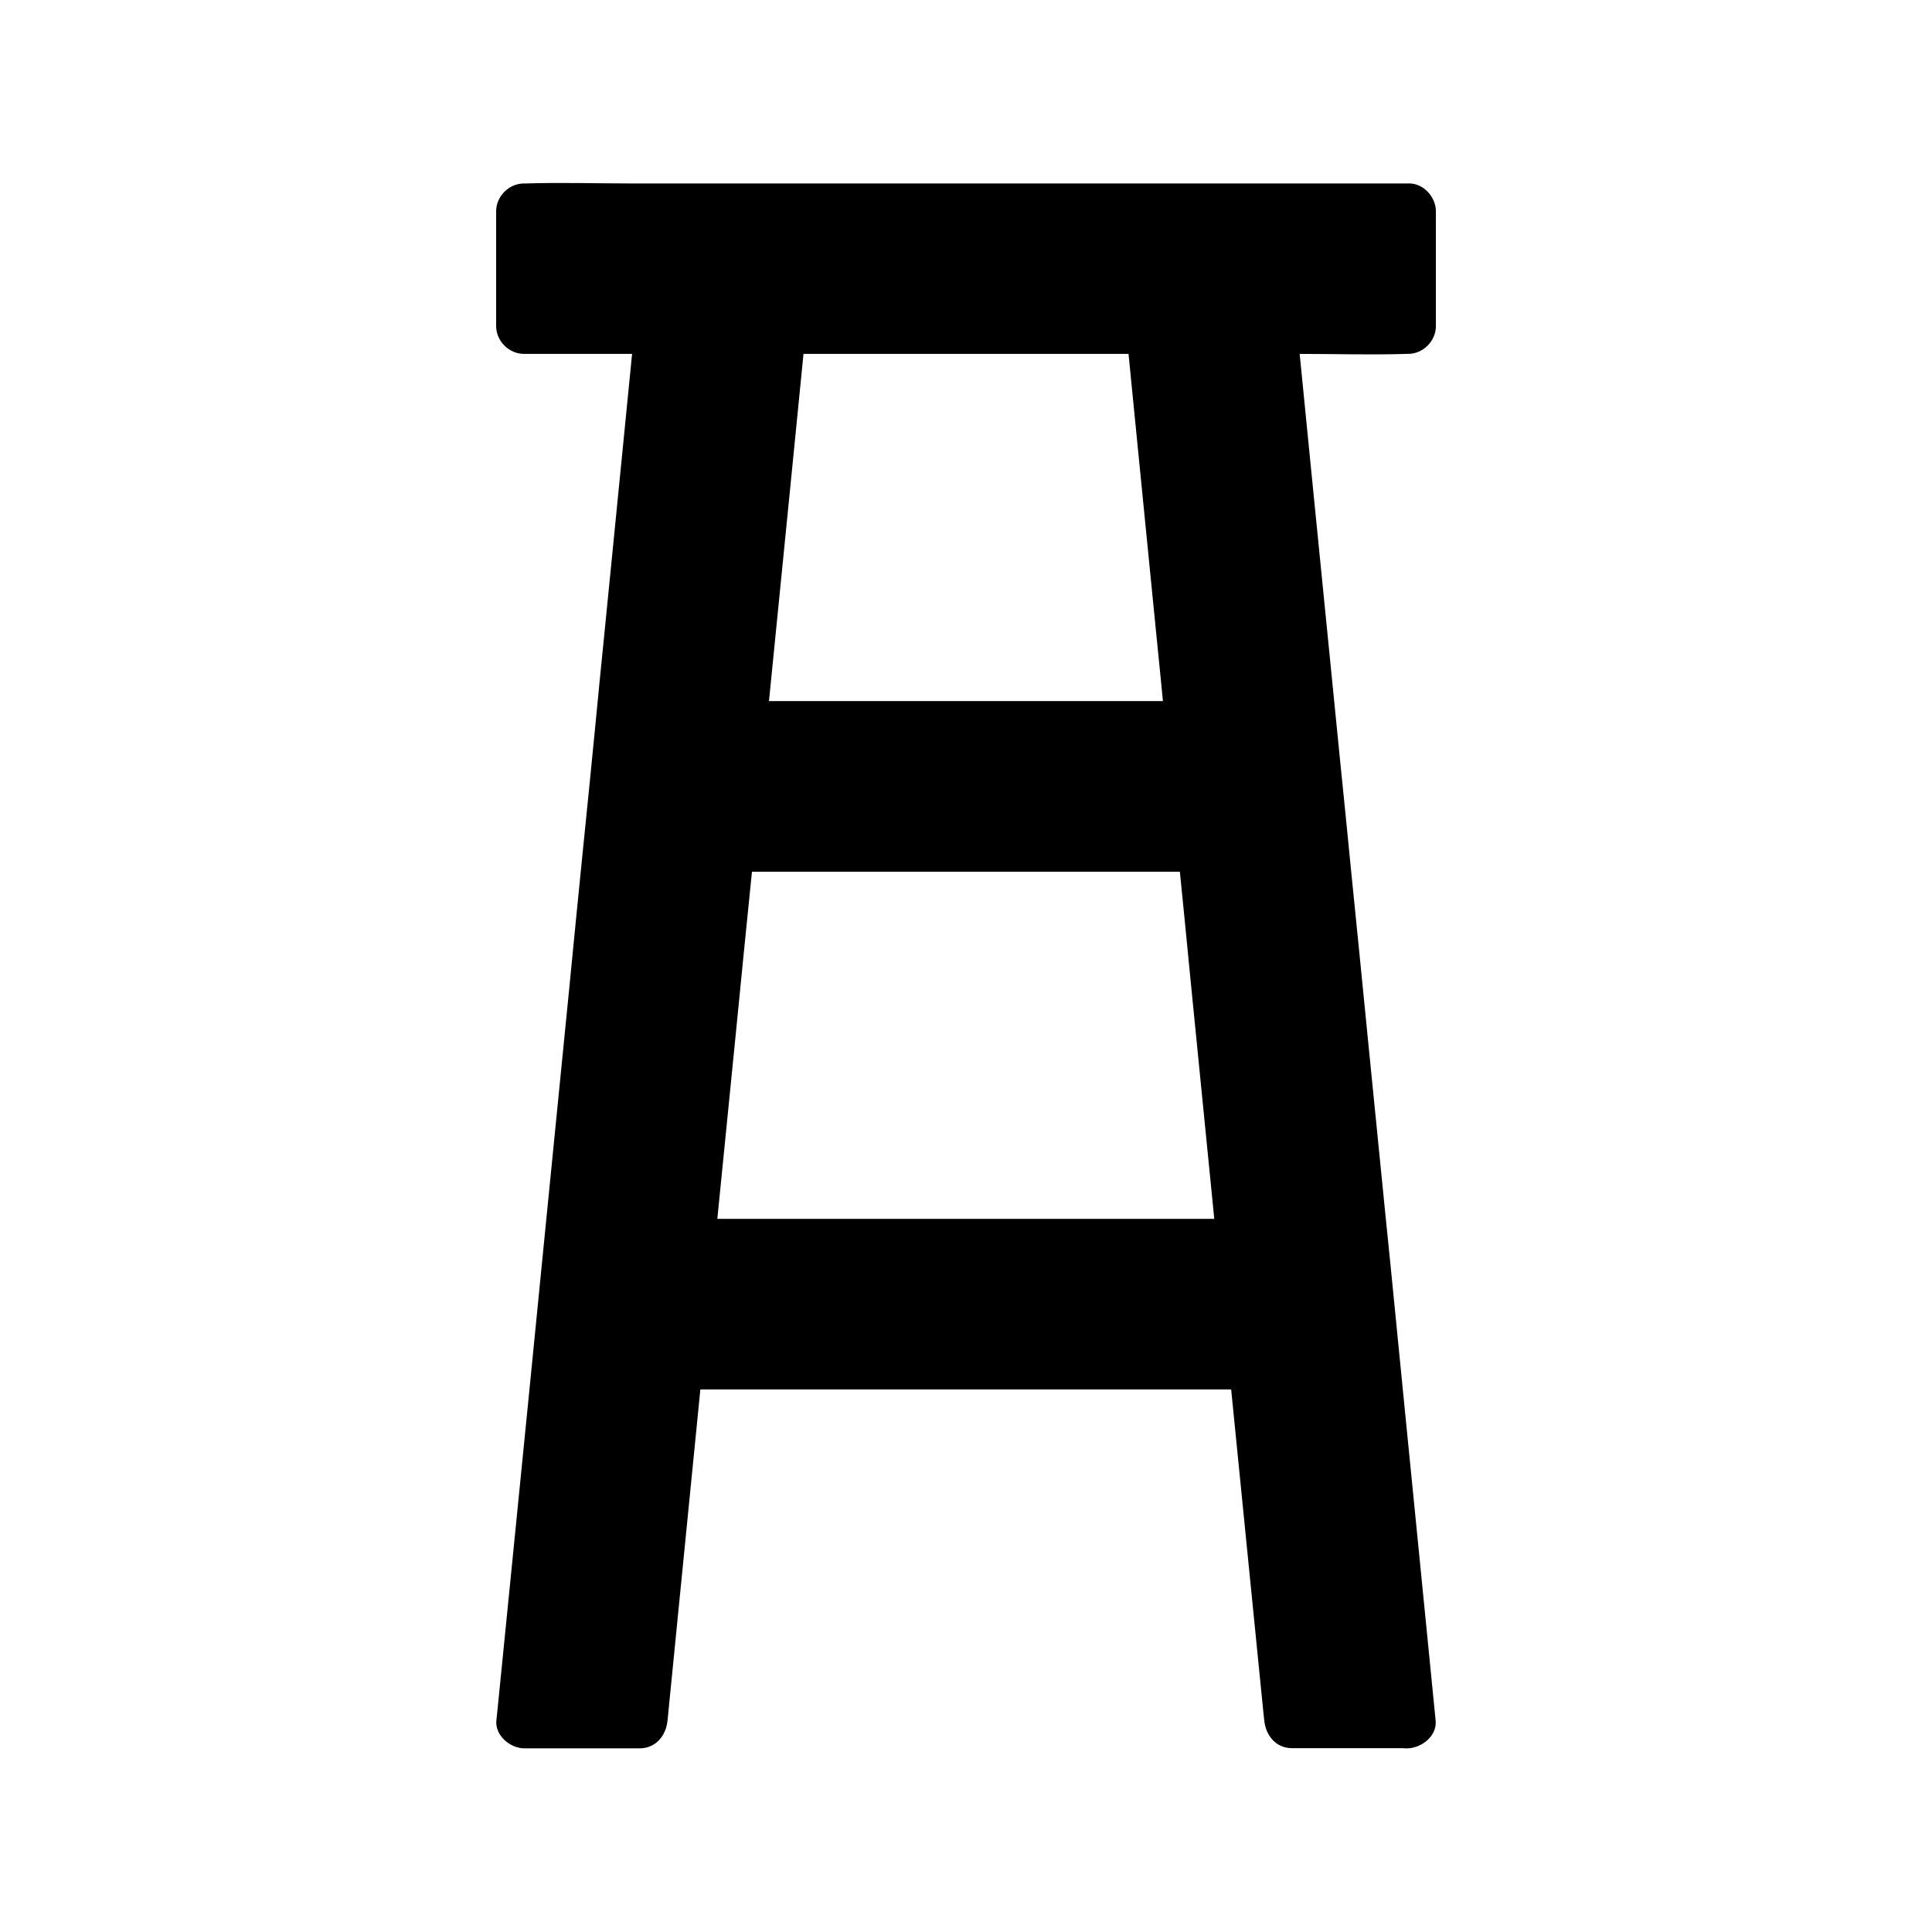 <?xml version="1.0" encoding="UTF-8"?>
<!-- Uploaded to: ICON Repo, www.svgrepo.com, Generator: ICON Repo Mixer Tools -->
<svg fill="#000000" width="800px" height="800px" version="1.1" viewBox="144 144 512 512" xmlns="http://www.w3.org/2000/svg">
 <g>
  <path d="m282.85 200h234.29v30.406h-234.29z"/>
  <path d="m509.77 200v30.406c2.461-2.461 4.922-4.922 7.379-7.379h-23.418-55.742-67.895-58.301c-9.445 0-19.09-0.543-28.535 0h-0.395l7.379 7.379v-30.406c-2.461 2.461-4.922 4.922-7.379 7.379h23.418 55.742 67.895 58.301c9.496 0 19.039 0.297 28.535 0h0.395c3.836 0 7.578-3.394 7.379-7.379-0.195-3.984-3.246-7.379-7.379-7.379h-23.418-55.742-67.895-58.301c-9.496 0-19.039-0.297-28.535 0h-0.395c-3.984 0-7.379 3.394-7.379 7.379v30.406c0 3.984 3.394 7.379 7.379 7.379h23.418 55.742 67.895 58.301c9.496 0 19.039 0.297 28.535 0h0.395c3.984 0 7.379-3.394 7.379-7.379v-30.406c0-3.836-3.394-7.578-7.379-7.379-3.984 0.195-7.379 3.246-7.379 7.379z"/>
  <path d="m350.16 230.45-10.629 106.77-3 30.406-10.629 106.77-3.051 30.453-9.445 95.152h-30.555l9.449-95.152 3.051-30.453 10.578-106.77 3-30.406 10.625-106.77z"/>
  <path d="m342.78 230.45c-0.934 9.445-1.871 18.941-2.805 28.387-1.723 17.367-3.445 34.734-5.164 52.102-0.887 8.809-1.77 17.613-2.609 26.469-1.031 10.527-2.066 21.008-3.148 31.539-1.23 12.301-2.461 24.602-3.641 36.852-1.672 16.973-3.394 33.996-5.066 50.973-0.789 7.773-1.523 15.547-2.312 23.32-0.984 10.086-2.016 20.223-3 30.309-1.523 15.301-3.051 30.602-4.574 45.902-1.379 13.777-2.754 27.602-4.133 41.379-0.098 0.789-0.148 1.523-0.246 2.312 2.461-2.461 4.922-4.922 7.379-7.379h-30.602c2.461 2.461 4.922 4.922 7.379 7.379 1.031-10.281 2.016-20.516 3.051-30.801 1.672-16.875 3.344-33.703 5.019-50.578 0.836-8.609 1.723-17.219 2.559-25.879 0.887-9.004 1.77-18.008 2.707-27.059 1.574-15.645 3.102-31.242 4.676-46.887 1.477-14.957 2.953-29.914 4.477-44.871 0.934-9.543 1.871-19.039 2.856-28.586 0.789-7.922 1.574-15.844 2.363-23.762 1.672-16.777 3.344-33.605 5.019-50.383 1.277-12.891 2.559-25.828 3.836-38.719 0.051-0.688 0.148-1.379 0.195-2.066-2.461 2.461-4.922 4.922-7.379 7.379h30.602c3.836 0 7.578-3.394 7.379-7.379-0.195-3.984-3.246-7.379-7.379-7.379h-30.602c-4.281 0-6.988 3.394-7.379 7.379-0.934 9.445-1.871 18.941-2.805 28.387-1.723 17.367-3.445 34.734-5.164 52.102-0.887 8.809-1.77 17.613-2.609 26.469-1.031 10.527-2.066 21.008-3.148 31.539-1.23 12.301-2.461 24.602-3.641 36.852-1.672 16.973-3.394 33.996-5.066 50.973-0.789 7.773-1.523 15.547-2.312 23.32-0.984 10.086-2.016 20.223-3 30.309-1.523 15.301-3.051 30.602-4.574 45.902-1.379 13.777-2.754 27.602-4.133 41.379-0.098 0.789-0.148 1.523-0.246 2.312-0.395 3.984 3.691 7.379 7.379 7.379h30.602c4.281 0 6.988-3.394 7.379-7.379 1.031-10.281 2.016-20.516 3.051-30.801 1.672-16.875 3.344-33.703 5.019-50.578 0.836-8.609 1.723-17.219 2.559-25.879 0.887-9.004 1.77-18.008 2.707-27.059 1.574-15.645 3.102-31.242 4.676-46.887 1.477-14.957 2.953-29.914 4.477-44.871 0.934-9.543 1.871-19.039 2.856-28.586 0.789-7.922 1.574-15.844 2.363-23.762 1.672-16.777 3.344-33.605 5.019-50.383 1.277-12.891 2.559-25.828 3.836-38.719 0.051-0.688 0.148-1.379 0.195-2.066 0.395-3.836-3.691-7.527-7.379-7.379-4.445 0.293-7.102 3.34-7.496 7.473z"/>
  <path d="m517.14 600h-30.555l-9.496-95.152-3-30.453-10.629-106.77-3-30.406-10.625-106.77h30.602l10.578 106.77 3.051 30.406 10.578 106.77 3.051 30.453z"/>
  <path d="m517.14 592.62h-30.602c2.461 2.461 4.922 4.922 7.379 7.379-1.031-10.281-2.016-20.516-3.051-30.801-1.672-16.875-3.344-33.703-5.019-50.578-0.836-8.609-1.723-17.219-2.559-25.879-0.887-9.004-1.77-18.008-2.707-27.059-1.574-15.645-3.102-31.242-4.676-46.887-1.477-14.957-2.953-29.914-4.477-44.871-0.934-9.543-1.871-19.039-2.856-28.586-0.789-7.922-1.574-15.844-2.363-23.762-1.672-16.777-3.344-33.605-5.019-50.383-1.277-12.891-2.559-25.828-3.836-38.719-0.051-0.688-0.148-1.379-0.195-2.066-2.461 2.461-4.922 4.922-7.379 7.379h30.602c-2.461-2.461-4.922-4.922-7.379-7.379 0.934 9.445 1.871 18.941 2.805 28.387 1.723 17.367 3.445 34.734 5.164 52.102 0.887 8.809 1.77 17.613 2.609 26.469 1.031 10.527 2.066 21.008 3.148 31.539 1.23 12.301 2.461 24.602 3.641 36.852 1.672 16.973 3.394 33.996 5.066 50.973 0.789 7.773 1.523 15.547 2.312 23.32 0.984 10.086 2.016 20.223 3 30.309 1.523 15.301 3.051 30.602 4.574 45.902 1.379 13.777 2.754 27.602 4.133 41.379 0.098 0.789 0.148 1.523 0.246 2.312 0.395 3.836 3.102 7.578 7.379 7.379 3.691-0.148 7.773-3.246 7.379-7.379-1.031-10.281-2.016-20.516-3.051-30.801-1.672-16.875-3.344-33.703-5.019-50.578-0.836-8.609-1.723-17.219-2.559-25.879-0.887-9.004-1.77-18.008-2.707-27.059-1.574-15.645-3.102-31.242-4.676-46.887-1.477-14.957-2.953-29.914-4.477-44.871-0.934-9.543-1.871-19.039-2.856-28.586-0.789-7.922-1.574-15.844-2.363-23.762-1.672-16.777-3.344-33.605-5.019-50.383-1.277-12.891-2.559-25.828-3.836-38.719-0.051-0.688-0.148-1.379-0.195-2.066-0.395-3.984-3.051-7.379-7.379-7.379h-30.602c-3.691 0-7.773 3.394-7.379 7.379 0.934 9.445 1.871 18.941 2.805 28.387 1.723 17.367 3.445 34.734 5.164 52.102 0.887 8.809 1.77 17.613 2.609 26.469 1.031 10.527 2.066 21.008 3.148 31.539 1.23 12.301 2.461 24.602 3.641 36.852 1.672 16.973 3.394 33.996 5.066 50.973 0.789 7.773 1.523 15.547 2.312 23.32 0.984 10.086 2.016 20.223 3 30.309 1.523 15.301 3.051 30.602 4.574 45.902 1.379 13.777 2.754 27.602 4.133 41.379 0.098 0.789 0.148 1.523 0.246 2.312 0.395 3.984 3.051 7.379 7.379 7.379h30.602c3.836 0 7.578-3.394 7.379-7.379-0.031-3.891-3.129-7.285-7.262-7.285z"/>
  <path d="m463.46 367.62h-126.93l3-30.406h120.93z"/>
  <path d="m463.46 360.25h-42.953-68.387-15.598l7.379 7.379c0.984-10.137 2.016-20.27 3-30.453-2.461 2.461-4.922 4.922-7.379 7.379h40.887 65.141 14.906c-2.461-2.461-4.922-4.922-7.379-7.379 0.984 10.137 2.016 20.27 3 30.453 0.395 3.836 3.102 7.578 7.379 7.379 3.691-0.148 7.773-3.246 7.379-7.379-0.984-10.137-2.016-20.27-3-30.453-0.395-3.984-3.051-7.379-7.379-7.379h-40.887-65.141-14.906c-4.281 0-6.988 3.394-7.379 7.379-0.984 10.137-2.016 20.27-3 30.453-0.395 3.984 3.691 7.379 7.379 7.379h42.953 68.387 15.598c3.836 0 7.578-3.394 7.379-7.379-0.145-3.984-3.246-7.379-7.379-7.379z"/>
  <path d="m477.09 504.84h-154.24l3.051-30.453h148.19z"/>
  <path d="m477.09 497.46h-52.25-83.098-18.895c2.461 2.461 4.922 4.922 7.379 7.379 1.031-10.137 2.016-20.27 3.051-30.453-2.461 2.461-4.922 4.922-7.379 7.379h50.383 79.605 18.203c-2.461-2.461-4.922-4.922-7.379-7.379 1.031 10.137 2.016 20.27 3.051 30.453 0.395 3.836 3.102 7.578 7.379 7.379 3.691-0.148 7.773-3.246 7.379-7.379-1.031-10.137-2.016-20.27-3.051-30.453-0.395-3.984-3.051-7.379-7.379-7.379h-50.383-79.605-18.203c-4.281 0-6.988 3.394-7.379 7.379-1.031 10.137-2.016 20.27-3.051 30.453-0.395 3.984 3.691 7.379 7.379 7.379h52.25 83.098 18.895c3.836 0 7.578-3.394 7.379-7.379-0.145-4.035-3.195-7.379-7.379-7.379z"/>
 </g>
</svg>